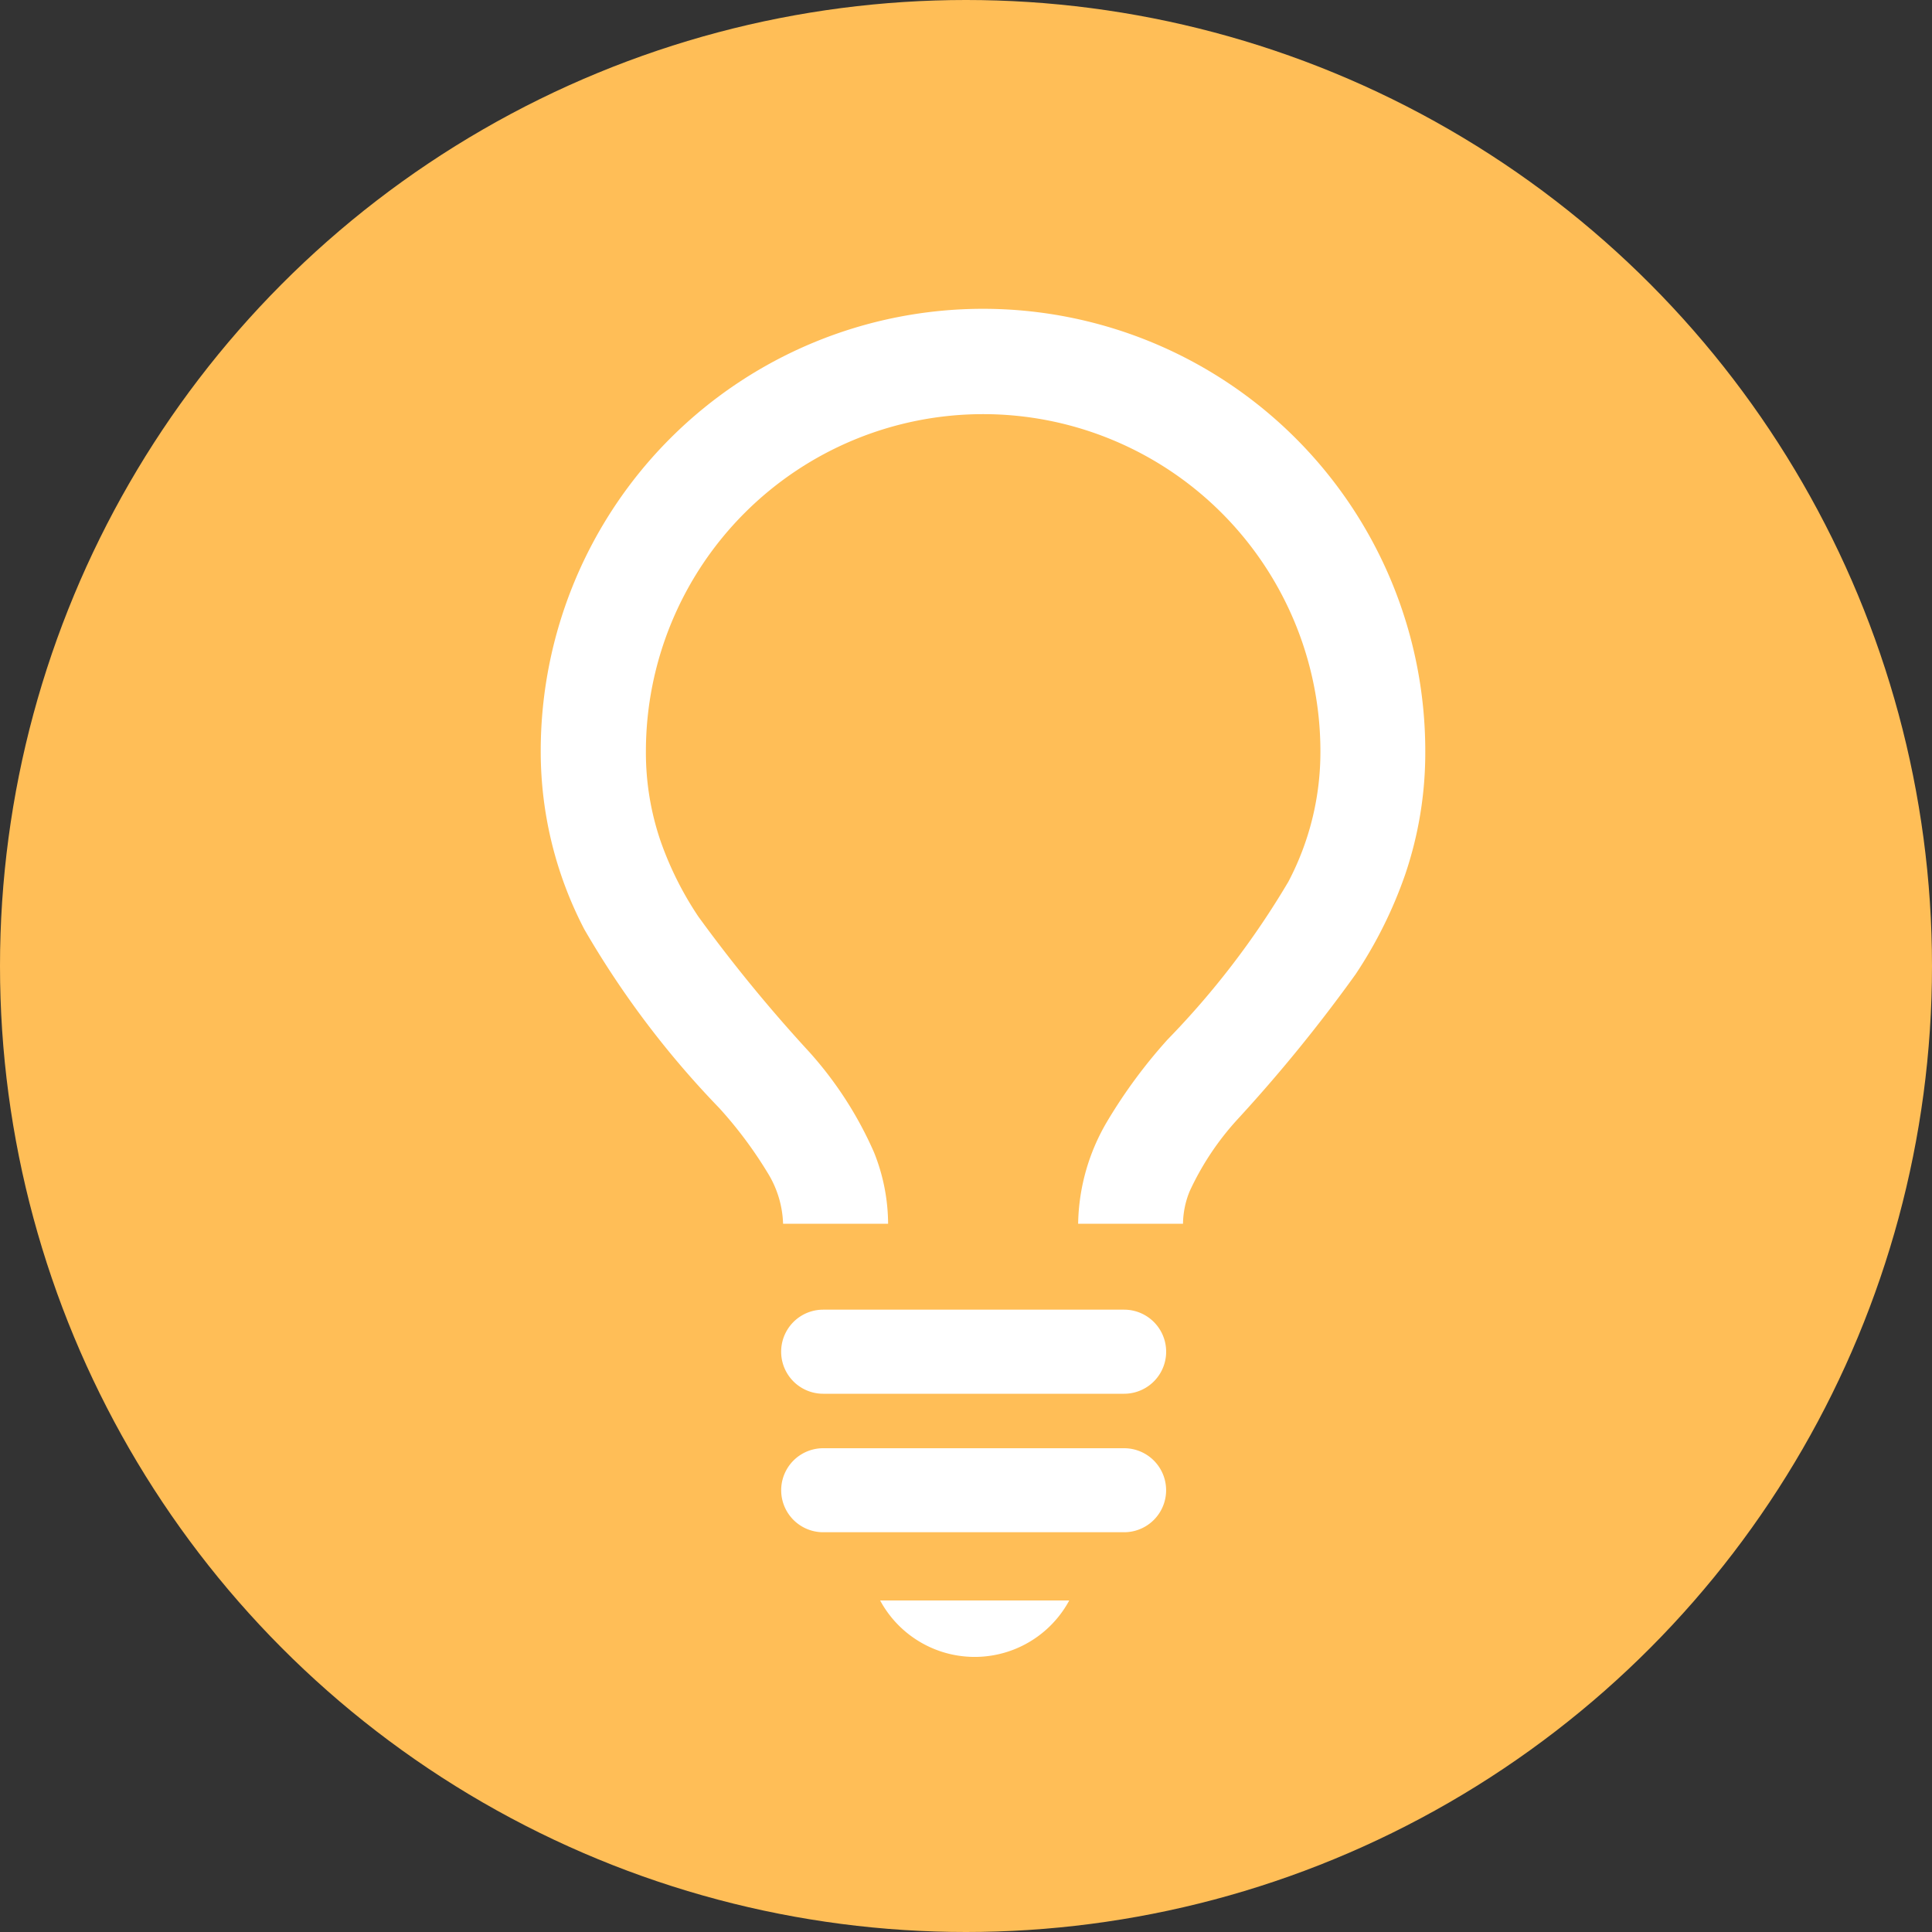 <svg xmlns="http://www.w3.org/2000/svg" width="25" height="25" viewBox="0 0 25 25"><rect x="0" y="0" width="25" height="25" fill="#333333" stroke="none"/><defs><style>.a{fill:#ffbe57;}.b{fill:#fff;}.c{fill:#4b4b4b;}</style></defs><g transform="translate(-135 -9782)"><circle class="a" cx="12.5" cy="12.5" r="12.5" transform="translate(135 9782)"/><g transform="translate(54.008 9786)"><path class="b" d="M96.3,11.835a1.139,1.139,0,0,1,.087-.422A3.624,3.624,0,0,1,97,10.49a19.885,19.885,0,0,0,1.534-1.884,5.679,5.679,0,0,0,.64-1.287,4.9,4.9,0,0,0,.261-1.6,5.723,5.723,0,0,0-11.446,0,4.975,4.975,0,0,0,.565,2.308A11.888,11.888,0,0,0,90.3,10.339a5.421,5.421,0,0,1,.625.837,1.328,1.328,0,0,1,.2.659h1.359a2.505,2.505,0,0,0-.182-.923,4.859,4.859,0,0,0-.833-1.294,19.573,19.573,0,0,1-1.44-1.757,4.318,4.318,0,0,1-.49-.98,3.536,3.536,0,0,1-.189-1.158,4.364,4.364,0,0,1,8.728,0,3.6,3.6,0,0,1-.415,1.687A10.8,10.8,0,0,1,96.1,9.452a6.7,6.7,0,0,0-.78,1.057,2.681,2.681,0,0,0-.377,1.326H96.3Z"/><line class="c" x2="3.894" transform="translate(91.645 13.491)"/><path class="b" d="M179.817,381.181h3.894a.544.544,0,1,0,0-1.088h-3.894a.544.544,0,0,0,0,1.088" transform="translate(-88.173 -367.146)"/><line class="c" x2="3.894" transform="translate(91.645 15.283)"/><path class="b" d="M179.817,433.806h3.894a.543.543,0,1,0,0-1.087h-3.894a.543.543,0,0,0,0,1.087" transform="translate(-88.173 -417.979)"/><path class="b" d="M216.852,490.563a1.39,1.39,0,0,0,2.447,0Z" transform="translate(-124.471 -473.853)"/></g></g></svg>